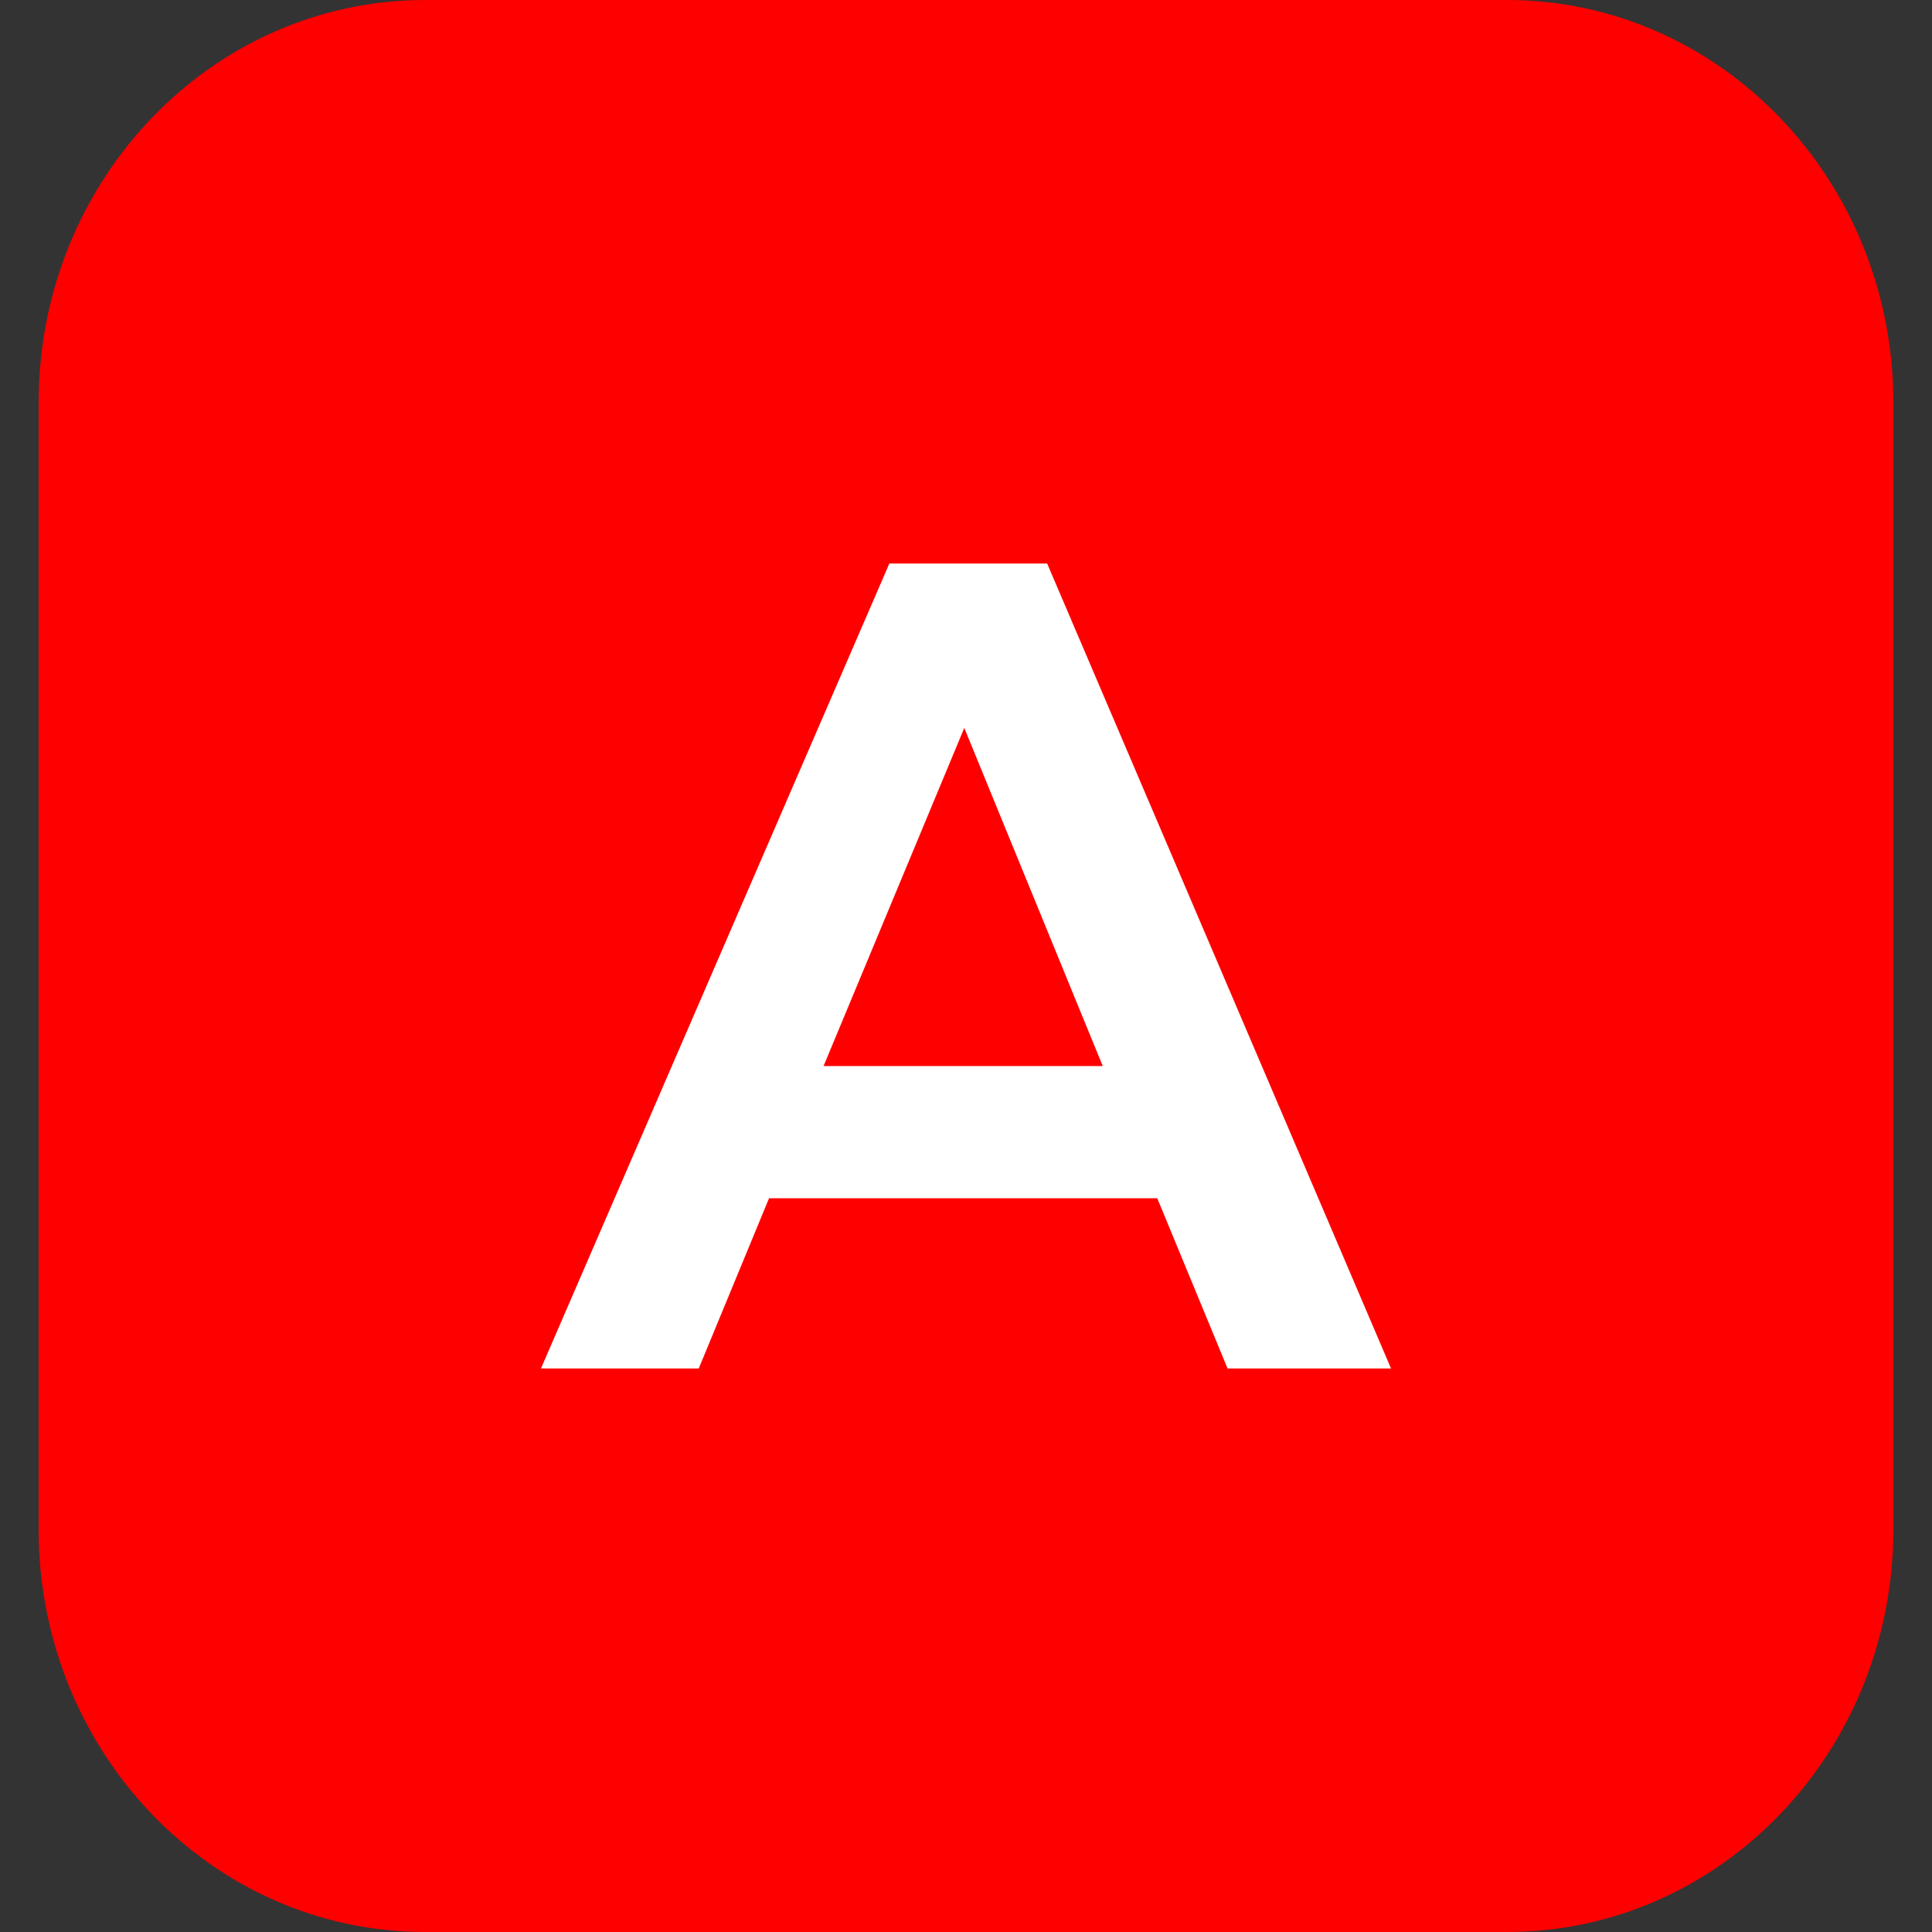 <svg xmlns="http://www.w3.org/2000/svg" width="18" height="18" viewBox="0 0 18 18" fill="none">
    <rect x="0" y="0" width="18" height="18" fill="#333333" stroke="none"/>
    <g clip-path="url(#clip0_21_2)">
        <path d="M14.04 0H3.96C1.972 0 0.36 1.679 0.36 3.75V14.25C0.36 16.321 1.972 18 3.96 18H14.04C16.028 18 17.64 16.321 17.64 14.25V3.75C17.64 1.679 16.028 0 14.04 0Z" fill="#FE0000"/>
        <path d="M11.437 12.75L10.782 11.164H7.165L6.51 12.75H5.04L8.286 5.25H9.756L12.96 12.75H11.437ZM7.673 9.932H10.274L8.984 6.782L7.673 9.932Z" fill="white"/>
    </g>
    <defs>
        <clipPath id="clip0_21_2">
            <rect width="18" height="18" fill="white"/>
        </clipPath>
    </defs>
</svg>
